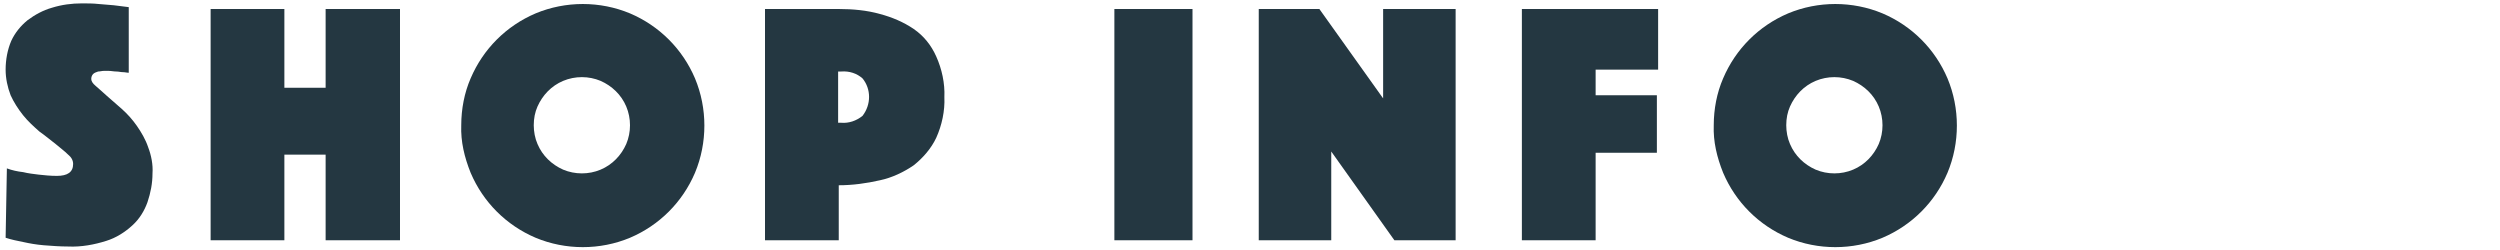<?xml version="1.0" encoding="utf-8"?>
<!-- Generator: Adobe Illustrator 26.3.1, SVG Export Plug-In . SVG Version: 6.00 Build 0)  -->
<svg version="1.1" id="レイヤー_1" xmlns="http://www.w3.org/2000/svg" xmlns:xlink="http://www.w3.org/1999/xlink" x="0px"
	 y="0px" width="400px" height="40px" viewBox="0 0 400 40" style="enable-background:new 0 0 400 40;" xml:space="preserve">
<style type="text/css">
	.st0{fill:#243741;}
</style>
<g id="グループ_138" transform="translate(-72 -520.359)">
	<path id="パス_141" class="st0" d="M73.1,547.3c0.8,0.3,1.7,0.5,2.6,0.6c0.8,0.2,1.7,0.3,2.5,0.4c0.9,0.1,1.9,0.2,2.9,0.2
		c1.7,0,2.6-0.6,2.6-1.9c0-0.6-0.3-1.1-0.8-1.5c-0.6-0.6-1.3-1.1-2-1.7c-0.8-0.6-1.6-1.3-2.6-2c-0.9-0.8-1.8-1.6-2.6-2.6
		c-0.8-1-1.5-2.1-2-3.2c-0.5-1.3-0.8-2.7-0.8-4.1c0-1.6,0.3-3.2,0.9-4.6c0.6-1.3,1.5-2.4,2.6-3.3c1.2-0.9,2.5-1.6,3.9-2
		c1.6-0.5,3.2-0.7,4.8-0.7c0.9,0,1.8,0,2.7,0.1l2.4,0.2c0.8,0.1,1.6,0.2,2.4,0.3V532c-0.3,0-0.6-0.1-1-0.1c-0.3,0-0.6-0.1-1-0.1
		c-0.4,0-0.8-0.1-1.2-0.1c-0.2,0-0.5,0-0.8,0c-0.3,0-0.6,0.1-0.9,0.1c-0.3,0.1-0.6,0.2-0.8,0.4c-0.2,0.2-0.3,0.5-0.3,0.8
		c0,0.3,0.2,0.7,0.7,1.1s1.1,1,1.8,1.6c0.7,0.6,1.5,1.3,2.4,2.1c0.9,0.8,1.7,1.7,2.4,2.7c0.7,1,1.4,2.2,1.8,3.4
		c0.5,1.3,0.8,2.8,0.7,4.2c0,1.6-0.3,3.1-0.8,4.6c-0.5,1.4-1.3,2.7-2.4,3.7c-1.2,1.1-2.6,2-4.2,2.5c-1.9,0.6-4,1-6.1,0.9
		c-1.3,0-2.6-0.1-3.9-0.2c-1.2-0.1-2.3-0.3-3.2-0.5c-1-0.2-2-0.4-2.9-0.7L73.1,547.3z"/>
	<path id="パス_142" class="st0" d="M105.7,521.8h11.8v12.6h6.6v-12.6H136v37h-11.9v-13.7h-6.6v13.7h-11.8V521.8z"/>
	<path id="パス_143" class="st0" d="M145.8,540.4c0-2.6,0.5-5.2,1.5-7.5c2-4.7,5.7-8.4,10.4-10.4c4.8-2,10.3-2,15.1,0
		c4.7,2,8.4,5.7,10.4,10.4c2,4.8,2,10.3,0,15.1c-2,4.7-5.7,8.4-10.4,10.4c-4.8,2-10.3,2-15.1,0c-4.7-2-8.4-5.7-10.4-10.4
		C146.3,545.5,145.7,543,145.8,540.4 M157.4,540.4c0,1,0.2,2.1,0.6,3c0.8,1.9,2.3,3.3,4.1,4.1c1.9,0.8,4.1,0.8,6,0
		c1.9-0.8,3.3-2.3,4.1-4.1c0.8-1.9,0.8-4.1,0-6c-0.8-1.9-2.3-3.3-4.1-4.1c-1.9-0.8-4.1-0.8-6,0c-1.9,0.8-3.3,2.3-4.1,4.1
		C157.6,538.3,157.4,539.3,157.4,540.4"/>
	<path id="パス_144" class="st0" d="M223.1,535.9c0.1,2.2-0.4,4.5-1.3,6.5c-0.8,1.7-2.1,3.2-3.6,4.4c-1.6,1.1-3.5,2-5.4,2.4
		c-2.2,0.5-4.4,0.8-6.6,0.8v8.8h-11.8v-37h11.8c2.2,0,4.5,0.2,6.6,0.8c1.9,0.5,3.8,1.3,5.4,2.4c1.6,1.1,2.8,2.6,3.6,4.4
		C222.7,531.4,223.2,533.7,223.1,535.9 M206.1,540h0.5c1.2,0.1,2.4-0.3,3.4-1.1c1.4-1.8,1.4-4.3,0-6c-0.9-0.8-2.1-1.2-3.4-1.1h-0.5
		V540z"/>
	<rect id="長方形_55" x="250.3" y="521.8" class="st0" width="12.5" height="37"/>
	<path id="パス_145" class="st0" d="M273.4,521.8h9.7l10.2,14.3v-14.3h11.6v37h-9.8L285,544.6v14.2h-11.6L273.4,521.8z"/>
	<path id="パス_146" class="st0" d="M315.5,521.8h21.8v9.7h-10v4.1h9.8v9.2h-9.8v14h-11.8V521.8z"/>
	<path id="パス_147" class="st0" d="M346.2,540.4c0-2.6,0.5-5.2,1.5-7.5c2-4.7,5.7-8.4,10.4-10.4c4.8-2,10.3-2,15.1,0
		c4.7,2,8.4,5.7,10.4,10.4c2,4.8,2,10.3,0,15.1c-2,4.7-5.7,8.4-10.4,10.4c-4.8,2-10.3,2-15.1,0c-4.7-2-8.4-5.7-10.4-10.4
		C346.7,545.5,346.1,543,346.2,540.4 M357.8,540.4c0,1,0.2,2.1,0.6,3c0.8,1.9,2.3,3.3,4.1,4.1c1.9,0.8,4.1,0.8,6,0
		c1.9-0.8,3.3-2.3,4.1-4.1c0.8-1.9,0.8-4.1,0-6c-0.8-1.9-2.3-3.3-4.1-4.1c-1.9-0.8-4.1-0.8-6,0c-1.9,0.8-3.3,2.3-4.1,4.1
		C358,538.3,357.8,539.3,357.8,540.4"/>
</g>
</svg>
